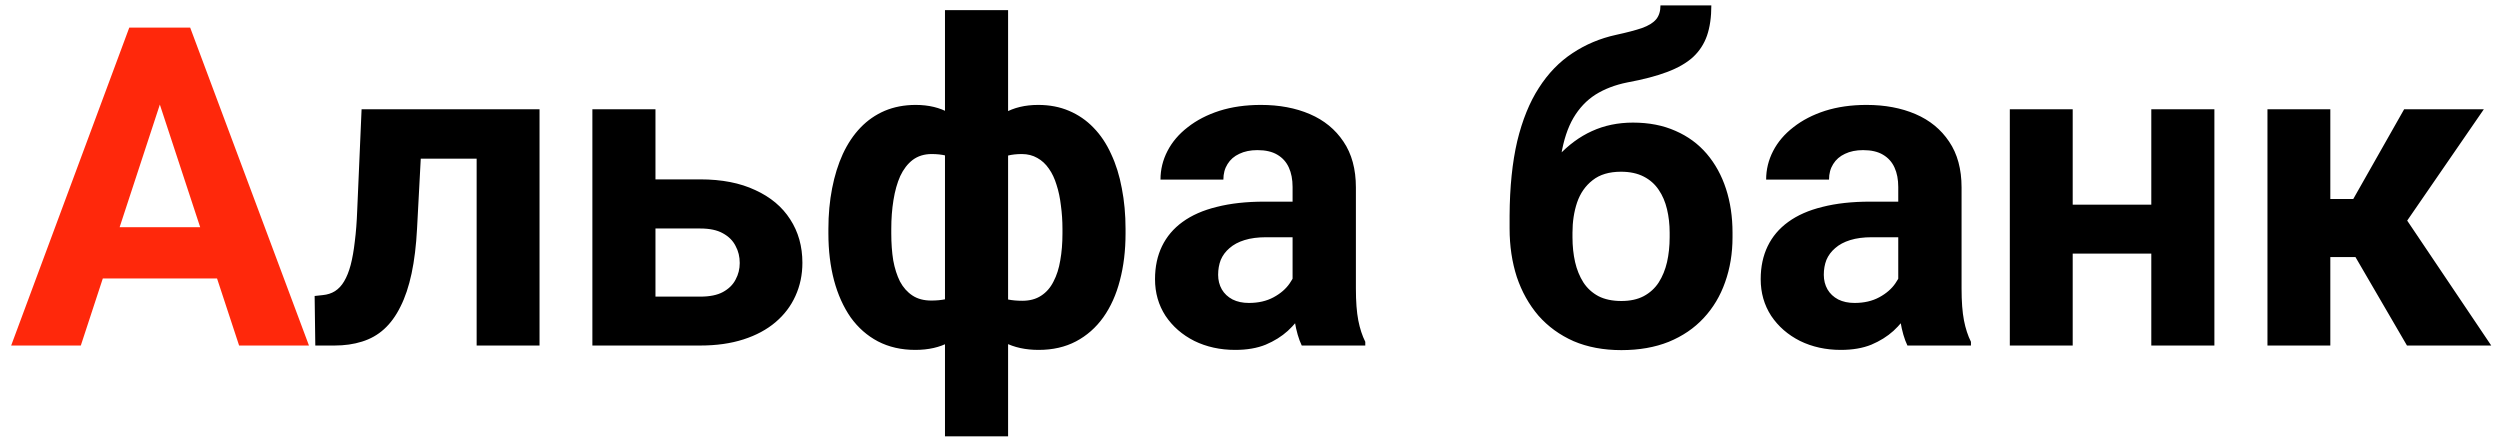 <svg width="123" height="22" viewBox="0 0 123 22" fill="none" xmlns="http://www.w3.org/2000/svg">
  <path d="M8.229 4.034L3.976 17H0.549L6.36 1.359H8.541L8.229 4.034ZM11.764 17L7.499 4.034L7.155 1.359H9.357L15.201 17H11.764ZM11.57 11.178V13.702H3.31V11.178H11.57Z" fill="#FF280B"/>
  <path d="M24.278 5.377V7.805H18.564V5.377H24.278ZM26.545 5.377V17H23.451V5.377H26.545ZM17.79 5.377H20.83L20.519 11.242C20.476 12.08 20.386 12.818 20.25 13.455C20.114 14.092 19.931 14.637 19.702 15.088C19.48 15.539 19.212 15.908 18.896 16.194C18.588 16.474 18.227 16.678 17.811 16.807C17.403 16.936 16.952 17 16.458 17H15.513L15.48 14.562L15.878 14.519C16.107 14.497 16.308 14.433 16.48 14.325C16.659 14.211 16.809 14.05 16.931 13.842C17.06 13.627 17.167 13.358 17.253 13.036C17.339 12.707 17.407 12.32 17.457 11.876C17.514 11.432 17.554 10.92 17.575 10.34L17.79 5.377ZM31.078 8.825H34.451C35.511 8.825 36.413 9.001 37.158 9.352C37.91 9.695 38.483 10.175 38.877 10.791C39.278 11.407 39.478 12.12 39.478 12.929C39.478 13.516 39.364 14.06 39.135 14.562C38.913 15.056 38.587 15.485 38.157 15.851C37.727 16.216 37.201 16.499 36.578 16.699C35.955 16.9 35.246 17 34.451 17H29.145V5.377H32.249V14.594H34.451C34.917 14.594 35.289 14.519 35.568 14.368C35.855 14.211 36.062 14.007 36.191 13.756C36.328 13.505 36.395 13.233 36.395 12.94C36.395 12.632 36.328 12.352 36.191 12.102C36.062 11.844 35.855 11.636 35.568 11.479C35.289 11.321 34.917 11.242 34.451 11.242H31.078V8.825ZM55.377 11.264V11.489C55.377 12.327 55.284 13.097 55.098 13.799C54.919 14.493 54.647 15.099 54.281 15.614C53.916 16.123 53.468 16.517 52.938 16.796C52.408 17.075 51.796 17.215 51.102 17.215C50.457 17.215 49.898 17.093 49.426 16.85C48.96 16.599 48.566 16.252 48.244 15.808C47.929 15.356 47.671 14.834 47.471 14.239C47.277 13.638 47.134 12.99 47.041 12.295V10.437C47.134 9.692 47.277 9.001 47.471 8.363C47.664 7.719 47.918 7.157 48.233 6.677C48.556 6.197 48.95 5.825 49.415 5.56C49.88 5.295 50.435 5.162 51.08 5.162C51.639 5.162 52.144 5.259 52.595 5.452C53.053 5.646 53.454 5.921 53.798 6.279C54.149 6.637 54.439 7.071 54.668 7.579C54.904 8.08 55.08 8.643 55.194 9.266C55.316 9.889 55.377 10.555 55.377 11.264ZM52.273 11.489V11.264C52.273 10.863 52.247 10.479 52.197 10.114C52.154 9.742 52.083 9.402 51.982 9.094C51.889 8.786 51.764 8.521 51.606 8.299C51.449 8.07 51.259 7.894 51.037 7.772C50.815 7.644 50.561 7.579 50.274 7.579C49.773 7.579 49.361 7.679 49.039 7.88C48.724 8.073 48.488 8.353 48.33 8.718C48.18 9.076 48.094 9.498 48.072 9.985V12.757C48.101 13.172 48.19 13.534 48.341 13.842C48.498 14.143 48.735 14.379 49.05 14.551C49.372 14.716 49.787 14.798 50.296 14.798C50.661 14.798 50.969 14.716 51.22 14.551C51.477 14.386 51.682 14.153 51.832 13.852C51.99 13.552 52.101 13.204 52.165 12.81C52.237 12.409 52.273 11.969 52.273 11.489ZM40.757 11.489V11.264C40.757 10.555 40.818 9.889 40.94 9.266C41.061 8.643 41.237 8.08 41.466 7.579C41.702 7.071 41.992 6.637 42.336 6.279C42.68 5.921 43.077 5.646 43.528 5.452C43.987 5.259 44.495 5.162 45.054 5.162C45.691 5.162 46.242 5.295 46.708 5.56C47.173 5.825 47.564 6.197 47.879 6.677C48.194 7.157 48.448 7.719 48.642 8.363C48.835 9.001 48.982 9.692 49.082 10.437V12.209C48.982 12.925 48.835 13.588 48.642 14.196C48.448 14.798 48.19 15.328 47.868 15.786C47.553 16.237 47.163 16.588 46.697 16.839C46.232 17.09 45.677 17.215 45.032 17.215C44.345 17.215 43.732 17.075 43.195 16.796C42.665 16.517 42.218 16.123 41.852 15.614C41.495 15.099 41.222 14.493 41.036 13.799C40.85 13.097 40.757 12.327 40.757 11.489ZM43.851 11.264V11.489C43.851 11.969 43.883 12.409 43.947 12.81C44.019 13.204 44.13 13.552 44.28 13.852C44.438 14.146 44.642 14.375 44.893 14.54C45.143 14.705 45.451 14.787 45.816 14.787C46.332 14.787 46.747 14.701 47.062 14.529C47.385 14.357 47.625 14.114 47.782 13.799C47.94 13.484 48.026 13.108 48.04 12.671V9.985C48.026 9.498 47.94 9.076 47.782 8.718C47.632 8.353 47.399 8.073 47.084 7.88C46.769 7.679 46.353 7.579 45.838 7.579C45.473 7.579 45.161 7.676 44.903 7.869C44.653 8.062 44.449 8.327 44.291 8.664C44.141 9.001 44.03 9.395 43.958 9.846C43.886 10.29 43.851 10.762 43.851 11.264ZM46.493 21.469V0.5H49.598V21.469H46.493ZM63.595 14.379V9.201C63.595 8.829 63.534 8.51 63.412 8.245C63.29 7.973 63.101 7.762 62.843 7.611C62.592 7.461 62.266 7.386 61.865 7.386C61.522 7.386 61.224 7.447 60.974 7.568C60.723 7.683 60.53 7.851 60.394 8.073C60.258 8.288 60.19 8.542 60.19 8.836H57.096C57.096 8.342 57.21 7.873 57.44 7.429C57.669 6.985 58.002 6.594 58.438 6.258C58.875 5.914 59.395 5.646 59.996 5.452C60.605 5.259 61.285 5.162 62.037 5.162C62.94 5.162 63.742 5.312 64.443 5.613C65.145 5.914 65.697 6.365 66.098 6.967C66.506 7.568 66.71 8.32 66.71 9.223V14.196C66.71 14.834 66.749 15.356 66.828 15.765C66.907 16.166 67.022 16.517 67.172 16.817V17H64.046C63.895 16.685 63.781 16.291 63.702 15.818C63.63 15.338 63.595 14.859 63.595 14.379ZM64.003 9.921L64.024 11.672H62.295C61.887 11.672 61.532 11.718 61.231 11.812C60.931 11.905 60.684 12.037 60.49 12.209C60.297 12.374 60.154 12.567 60.06 12.789C59.975 13.011 59.932 13.255 59.932 13.52C59.932 13.784 59.992 14.024 60.114 14.239C60.236 14.447 60.411 14.612 60.641 14.733C60.87 14.848 61.138 14.905 61.446 14.905C61.912 14.905 62.316 14.812 62.66 14.626C63.004 14.44 63.269 14.211 63.455 13.938C63.648 13.666 63.749 13.409 63.756 13.165L64.572 14.476C64.458 14.769 64.3 15.074 64.1 15.389C63.906 15.704 63.659 16.001 63.358 16.28C63.058 16.552 62.696 16.778 62.273 16.957C61.851 17.129 61.35 17.215 60.77 17.215C60.032 17.215 59.362 17.068 58.761 16.774C58.166 16.474 57.694 16.062 57.343 15.539C56.999 15.009 56.827 14.408 56.827 13.734C56.827 13.126 56.942 12.585 57.171 12.112C57.4 11.64 57.737 11.242 58.181 10.92C58.632 10.591 59.194 10.343 59.867 10.179C60.54 10.007 61.321 9.921 62.209 9.921H64.003ZM81.695 0.264H84.198C84.198 0.844 84.127 1.341 83.983 1.757C83.84 2.165 83.611 2.516 83.296 2.81C82.981 3.096 82.558 3.34 82.028 3.54C81.498 3.741 80.843 3.912 80.062 4.056C79.461 4.177 78.938 4.378 78.494 4.657C78.057 4.937 77.696 5.32 77.409 5.807C77.13 6.286 76.929 6.895 76.808 7.633C76.686 8.363 76.643 9.244 76.679 10.275V10.791L74.272 11.124V10.608C74.28 9.205 74.405 7.984 74.648 6.945C74.899 5.907 75.254 5.033 75.712 4.324C76.17 3.608 76.722 3.039 77.366 2.616C78.011 2.187 78.727 1.886 79.515 1.714C80.045 1.599 80.467 1.488 80.782 1.381C81.105 1.266 81.337 1.123 81.481 0.951C81.624 0.779 81.695 0.55 81.695 0.264ZM80.342 6.032C81.13 6.032 81.828 6.168 82.436 6.44C83.045 6.705 83.557 7.081 83.973 7.568C84.388 8.055 84.703 8.628 84.918 9.287C85.133 9.946 85.24 10.666 85.24 11.446V11.672C85.24 12.467 85.118 13.204 84.875 13.885C84.639 14.558 84.288 15.145 83.822 15.646C83.357 16.148 82.784 16.538 82.103 16.817C81.423 17.09 80.646 17.226 79.772 17.226C78.892 17.226 78.107 17.079 77.42 16.785C76.74 16.484 76.163 16.065 75.69 15.528C75.225 14.984 74.87 14.35 74.627 13.627C74.391 12.896 74.272 12.102 74.272 11.242V11.006C74.272 10.884 74.326 10.766 74.434 10.651C74.548 10.53 74.681 10.394 74.831 10.243C74.989 10.093 75.128 9.903 75.25 9.674C75.68 8.879 76.149 8.213 76.657 7.676C77.166 7.132 77.721 6.723 78.322 6.451C78.931 6.172 79.604 6.032 80.342 6.032ZM79.751 8.449C79.171 8.449 78.705 8.589 78.355 8.868C78.004 9.14 77.749 9.506 77.592 9.964C77.441 10.415 77.366 10.909 77.366 11.446V11.672C77.366 12.109 77.409 12.517 77.495 12.896C77.581 13.269 77.717 13.602 77.903 13.896C78.09 14.182 78.337 14.408 78.644 14.572C78.953 14.73 79.329 14.809 79.772 14.809C80.202 14.809 80.567 14.73 80.868 14.572C81.176 14.408 81.423 14.182 81.609 13.896C81.796 13.602 81.932 13.269 82.018 12.896C82.103 12.517 82.147 12.109 82.147 11.672V11.446C82.147 11.038 82.103 10.655 82.018 10.297C81.932 9.932 81.796 9.613 81.609 9.341C81.423 9.062 81.176 8.843 80.868 8.686C80.56 8.528 80.188 8.449 79.751 8.449ZM93.394 14.379V9.201C93.394 8.829 93.333 8.51 93.211 8.245C93.089 7.973 92.899 7.762 92.642 7.611C92.391 7.461 92.065 7.386 91.664 7.386C91.32 7.386 91.023 7.447 90.772 7.568C90.522 7.683 90.329 7.851 90.192 8.073C90.056 8.288 89.988 8.542 89.988 8.836H86.894C86.894 8.342 87.009 7.873 87.238 7.429C87.467 6.985 87.8 6.594 88.237 6.258C88.674 5.914 89.193 5.646 89.795 5.452C90.404 5.259 91.084 5.162 91.836 5.162C92.738 5.162 93.54 5.312 94.242 5.613C94.944 5.914 95.495 6.365 95.897 6.967C96.305 7.568 96.509 8.32 96.509 9.223V14.196C96.509 14.834 96.548 15.356 96.627 15.765C96.706 16.166 96.82 16.517 96.971 16.817V17H93.845C93.694 16.685 93.58 16.291 93.501 15.818C93.429 15.338 93.394 14.859 93.394 14.379ZM93.802 9.921L93.823 11.672H92.094C91.686 11.672 91.331 11.718 91.03 11.812C90.73 11.905 90.482 12.037 90.289 12.209C90.096 12.374 89.953 12.567 89.859 12.789C89.773 13.011 89.731 13.255 89.731 13.52C89.731 13.784 89.791 14.024 89.913 14.239C90.035 14.447 90.21 14.612 90.439 14.733C90.669 14.848 90.937 14.905 91.245 14.905C91.711 14.905 92.115 14.812 92.459 14.626C92.803 14.44 93.068 14.211 93.254 13.938C93.447 13.666 93.547 13.409 93.555 13.165L94.371 14.476C94.257 14.769 94.099 15.074 93.898 15.389C93.705 15.704 93.458 16.001 93.157 16.28C92.856 16.552 92.495 16.778 92.072 16.957C91.65 17.129 91.148 17.215 90.568 17.215C89.831 17.215 89.161 17.068 88.56 16.774C87.965 16.474 87.493 16.062 87.142 15.539C86.798 15.009 86.626 14.408 86.626 13.734C86.626 13.126 86.741 12.585 86.97 12.112C87.199 11.64 87.535 11.242 87.98 10.92C88.431 10.591 88.993 10.343 89.666 10.179C90.339 10.007 91.12 9.921 92.008 9.921H93.802ZM106.854 10.071V12.477H100.945V10.071H106.854ZM101.977 5.377V17H98.883V5.377H101.977ZM108.948 5.377V17H105.844V5.377H108.948ZM114.652 5.377V17H111.559V5.377H114.652ZM122.204 5.377L117.198 12.649H114.104L113.729 9.792H115.78L118.283 5.377H122.204ZM118.423 17L115.565 12.091L118.262 10.598L122.569 17H118.423Z" fill="black"/>
</svg>
